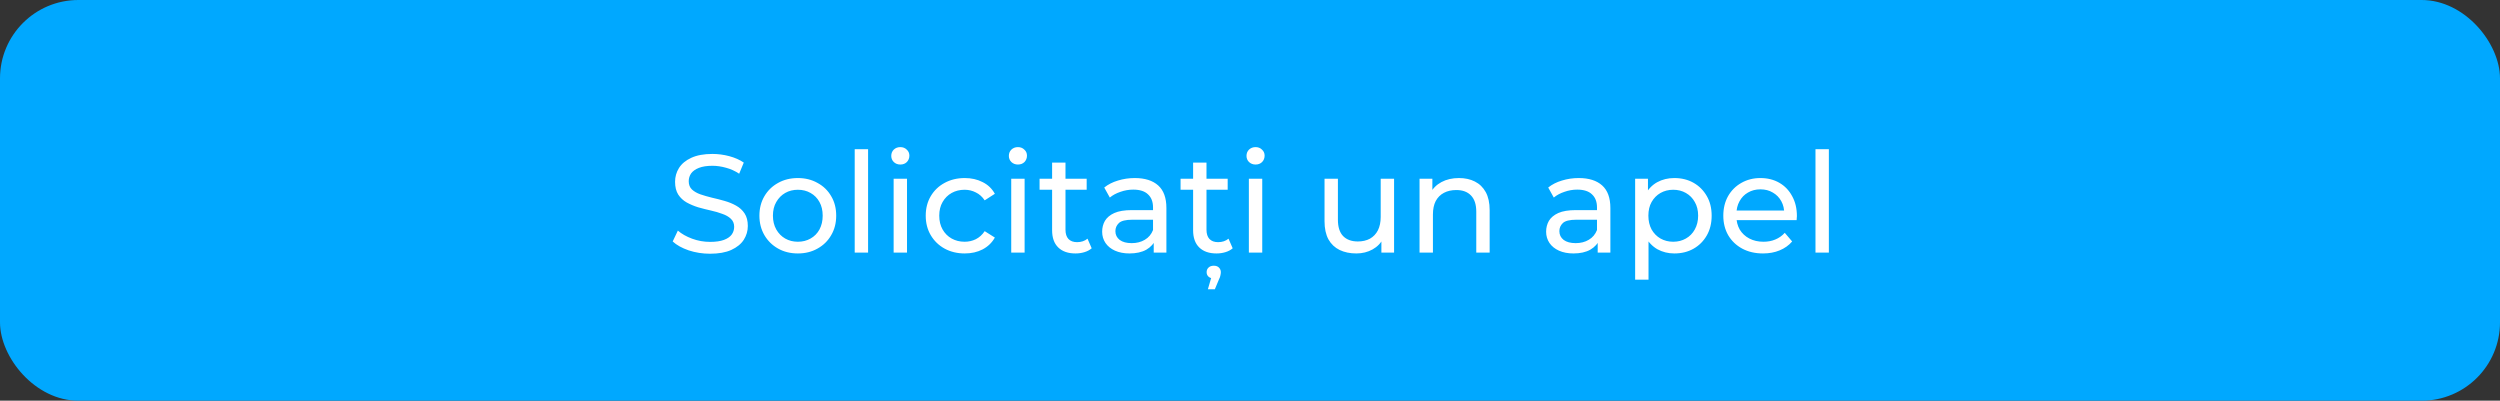 <?xml version="1.0" encoding="UTF-8"?> <svg xmlns="http://www.w3.org/2000/svg" width="287" height="46" viewBox="0 0 287 46" fill="none"><rect x="0" y="0" width="287" height="46" fill="#333333" stroke="none"/> <rect width="287" height="46" rx="9" fill="#00A8FF"></rect> <path d="M81.514 29.128C80.661 29.128 79.845 29 79.066 28.744C78.288 28.477 77.674 28.136 77.226 27.72L77.818 26.472C78.245 26.845 78.789 27.155 79.45 27.4C80.112 27.645 80.8 27.768 81.514 27.768C82.165 27.768 82.693 27.693 83.098 27.544C83.504 27.395 83.802 27.192 83.994 26.936C84.186 26.669 84.282 26.371 84.282 26.04C84.282 25.656 84.154 25.347 83.898 25.112C83.653 24.877 83.328 24.691 82.922 24.552C82.528 24.403 82.09 24.275 81.61 24.168C81.13 24.061 80.645 23.939 80.154 23.8C79.674 23.651 79.232 23.464 78.826 23.24C78.432 23.016 78.112 22.717 77.866 22.344C77.621 21.96 77.498 21.469 77.498 20.872C77.498 20.296 77.648 19.768 77.946 19.288C78.256 18.797 78.725 18.408 79.354 18.12C79.994 17.821 80.805 17.672 81.786 17.672C82.437 17.672 83.082 17.757 83.722 17.928C84.362 18.099 84.917 18.344 85.386 18.664L84.858 19.944C84.378 19.624 83.872 19.395 83.338 19.256C82.805 19.107 82.288 19.032 81.786 19.032C81.157 19.032 80.64 19.112 80.234 19.272C79.829 19.432 79.53 19.645 79.338 19.912C79.157 20.179 79.066 20.477 79.066 20.808C79.066 21.203 79.189 21.517 79.434 21.752C79.69 21.987 80.016 22.173 80.41 22.312C80.816 22.451 81.258 22.579 81.738 22.696C82.218 22.803 82.698 22.925 83.178 23.064C83.669 23.203 84.112 23.384 84.506 23.608C84.912 23.832 85.237 24.131 85.482 24.504C85.728 24.877 85.85 25.357 85.85 25.944C85.85 26.509 85.696 27.037 85.386 27.528C85.077 28.008 84.597 28.397 83.946 28.696C83.306 28.984 82.496 29.128 81.514 29.128ZM91.596 29.096C90.743 29.096 89.985 28.909 89.324 28.536C88.662 28.163 88.14 27.651 87.756 27C87.372 26.339 87.18 25.592 87.18 24.76C87.18 23.917 87.372 23.171 87.756 22.52C88.14 21.869 88.662 21.363 89.324 21C89.985 20.627 90.743 20.44 91.596 20.44C92.439 20.44 93.191 20.627 93.852 21C94.524 21.363 95.046 21.869 95.42 22.52C95.804 23.16 95.996 23.907 95.996 24.76C95.996 25.603 95.804 26.349 95.42 27C95.046 27.651 94.524 28.163 93.852 28.536C93.191 28.909 92.439 29.096 91.596 29.096ZM91.596 27.752C92.14 27.752 92.625 27.629 93.052 27.384C93.489 27.139 93.831 26.792 94.076 26.344C94.321 25.885 94.444 25.357 94.444 24.76C94.444 24.152 94.321 23.629 94.076 23.192C93.831 22.744 93.489 22.397 93.052 22.152C92.625 21.907 92.14 21.784 91.596 21.784C91.052 21.784 90.567 21.907 90.14 22.152C89.713 22.397 89.372 22.744 89.116 23.192C88.86 23.629 88.732 24.152 88.732 24.76C88.732 25.357 88.86 25.885 89.116 26.344C89.372 26.792 89.713 27.139 90.14 27.384C90.567 27.629 91.052 27.752 91.596 27.752ZM98.12 29V17.128H99.656V29H98.12ZM102.589 29V20.52H104.125V29H102.589ZM103.357 18.888C103.058 18.888 102.807 18.792 102.605 18.6C102.413 18.408 102.317 18.173 102.317 17.896C102.317 17.608 102.413 17.368 102.605 17.176C102.807 16.984 103.058 16.888 103.357 16.888C103.655 16.888 103.901 16.984 104.093 17.176C104.295 17.357 104.397 17.587 104.397 17.864C104.397 18.152 104.301 18.397 104.109 18.6C103.917 18.792 103.666 18.888 103.357 18.888ZM110.754 29.096C109.89 29.096 109.116 28.909 108.434 28.536C107.762 28.163 107.234 27.651 106.85 27C106.466 26.349 106.274 25.603 106.274 24.76C106.274 23.917 106.466 23.171 106.85 22.52C107.234 21.869 107.762 21.363 108.434 21C109.116 20.627 109.89 20.44 110.754 20.44C111.522 20.44 112.204 20.595 112.802 20.904C113.41 21.203 113.879 21.651 114.21 22.248L113.042 23C112.764 22.584 112.423 22.28 112.018 22.088C111.623 21.885 111.196 21.784 110.738 21.784C110.183 21.784 109.687 21.907 109.25 22.152C108.812 22.397 108.466 22.744 108.21 23.192C107.954 23.629 107.826 24.152 107.826 24.76C107.826 25.368 107.954 25.896 108.21 26.344C108.466 26.792 108.812 27.139 109.25 27.384C109.687 27.629 110.183 27.752 110.738 27.752C111.196 27.752 111.623 27.656 112.018 27.464C112.423 27.261 112.764 26.952 113.042 26.536L114.21 27.272C113.879 27.859 113.41 28.312 112.802 28.632C112.204 28.941 111.522 29.096 110.754 29.096ZM116.089 29V20.52H117.625V29H116.089ZM116.857 18.888C116.558 18.888 116.307 18.792 116.105 18.6C115.913 18.408 115.817 18.173 115.817 17.896C115.817 17.608 115.913 17.368 116.105 17.176C116.307 16.984 116.558 16.888 116.857 16.888C117.155 16.888 117.401 16.984 117.593 17.176C117.795 17.357 117.897 17.587 117.897 17.864C117.897 18.152 117.801 18.397 117.609 18.6C117.417 18.792 117.166 18.888 116.857 18.888ZM123.47 29.096C122.616 29.096 121.955 28.867 121.486 28.408C121.016 27.949 120.782 27.293 120.782 26.44V18.664H122.318V26.376C122.318 26.835 122.43 27.187 122.654 27.432C122.888 27.677 123.219 27.8 123.646 27.8C124.126 27.8 124.526 27.667 124.846 27.4L125.326 28.504C125.091 28.707 124.808 28.856 124.478 28.952C124.158 29.048 123.822 29.096 123.47 29.096ZM119.342 21.784V20.52H124.75V21.784H119.342ZM132.447 29V27.208L132.367 26.872V23.816C132.367 23.165 132.175 22.664 131.791 22.312C131.417 21.949 130.852 21.768 130.095 21.768C129.593 21.768 129.103 21.853 128.623 22.024C128.143 22.184 127.737 22.403 127.407 22.68L126.767 21.528C127.204 21.176 127.727 20.909 128.335 20.728C128.953 20.536 129.599 20.44 130.271 20.44C131.433 20.44 132.329 20.723 132.959 21.288C133.588 21.853 133.903 22.717 133.903 23.88V29H132.447ZM129.663 29.096C129.033 29.096 128.479 28.989 127.999 28.776C127.529 28.563 127.167 28.269 126.911 27.896C126.655 27.512 126.527 27.08 126.527 26.6C126.527 26.141 126.633 25.725 126.847 25.352C127.071 24.979 127.428 24.68 127.919 24.456C128.42 24.232 129.092 24.12 129.935 24.12H132.623V25.224H129.999C129.231 25.224 128.713 25.352 128.447 25.608C128.18 25.864 128.047 26.173 128.047 26.536C128.047 26.952 128.212 27.288 128.543 27.544C128.873 27.789 129.332 27.912 129.919 27.912C130.495 27.912 130.996 27.784 131.423 27.528C131.86 27.272 132.175 26.899 132.367 26.408L132.671 27.464C132.468 27.965 132.111 28.365 131.599 28.664C131.087 28.952 130.441 29.096 129.663 29.096ZM139.657 29.096C138.804 29.096 138.142 28.867 137.673 28.408C137.204 27.949 136.969 27.293 136.969 26.44V18.664H138.505V26.376C138.505 26.835 138.617 27.187 138.841 27.432C139.076 27.677 139.406 27.8 139.833 27.8C140.313 27.8 140.713 27.667 141.033 27.4L141.513 28.504C141.278 28.707 140.996 28.856 140.665 28.952C140.345 29.048 140.009 29.096 139.657 29.096ZM135.529 21.784V20.52H140.937V21.784H135.529ZM138.665 33.208L139.193 31.384L139.337 31.96C139.081 31.96 138.878 31.891 138.729 31.752C138.59 31.624 138.521 31.453 138.521 31.24C138.521 31.027 138.596 30.851 138.745 30.712C138.894 30.573 139.092 30.504 139.337 30.504C139.593 30.504 139.79 30.573 139.929 30.712C140.078 30.861 140.153 31.037 140.153 31.24C140.153 31.347 140.137 31.469 140.105 31.608C140.084 31.747 140.03 31.896 139.945 32.056L139.465 33.208H138.665ZM143.37 29V20.52H144.906V29H143.37ZM144.138 18.888C143.839 18.888 143.589 18.792 143.386 18.6C143.194 18.408 143.098 18.173 143.098 17.896C143.098 17.608 143.194 17.368 143.386 17.176C143.589 16.984 143.839 16.888 144.138 16.888C144.437 16.888 144.682 16.984 144.874 17.176C145.077 17.357 145.178 17.587 145.178 17.864C145.178 18.152 145.082 18.397 144.89 18.6C144.698 18.792 144.447 18.888 144.138 18.888ZM155.704 29.096C154.978 29.096 154.338 28.963 153.784 28.696C153.24 28.429 152.813 28.024 152.504 27.48C152.205 26.925 152.056 26.232 152.056 25.4V20.52H153.592V25.224C153.592 26.056 153.789 26.68 154.184 27.096C154.589 27.512 155.154 27.72 155.88 27.72C156.413 27.72 156.877 27.613 157.272 27.4C157.666 27.176 157.97 26.856 158.184 26.44C158.397 26.013 158.504 25.501 158.504 24.904V20.52H160.04V29H158.584V26.712L158.824 27.32C158.546 27.885 158.13 28.323 157.576 28.632C157.021 28.941 156.397 29.096 155.704 29.096ZM167.492 20.44C168.185 20.44 168.793 20.573 169.316 20.84C169.849 21.107 170.265 21.512 170.564 22.056C170.862 22.6 171.012 23.288 171.012 24.12V29H169.476V24.296C169.476 23.475 169.273 22.856 168.868 22.44C168.473 22.024 167.913 21.816 167.188 21.816C166.644 21.816 166.169 21.923 165.764 22.136C165.358 22.349 165.044 22.664 164.82 23.08C164.606 23.496 164.5 24.013 164.5 24.632V29H162.964V20.52H164.436V22.808L164.196 22.2C164.473 21.645 164.9 21.213 165.476 20.904C166.052 20.595 166.724 20.44 167.492 20.44ZM183.415 29V27.208L183.335 26.872V23.816C183.335 23.165 183.143 22.664 182.759 22.312C182.386 21.949 181.821 21.768 181.063 21.768C180.562 21.768 180.071 21.853 179.591 22.024C179.111 22.184 178.706 22.403 178.375 22.68L177.735 21.528C178.173 21.176 178.695 20.909 179.303 20.728C179.922 20.536 180.567 20.44 181.239 20.44C182.402 20.44 183.298 20.723 183.927 21.288C184.557 21.853 184.871 22.717 184.871 23.88V29H183.415ZM180.631 29.096C180.002 29.096 179.447 28.989 178.967 28.776C178.498 28.563 178.135 28.269 177.879 27.896C177.623 27.512 177.495 27.08 177.495 26.6C177.495 26.141 177.602 25.725 177.815 25.352C178.039 24.979 178.397 24.68 178.887 24.456C179.389 24.232 180.061 24.12 180.903 24.12H183.591V25.224H180.967C180.199 25.224 179.682 25.352 179.415 25.608C179.149 25.864 179.015 26.173 179.015 26.536C179.015 26.952 179.181 27.288 179.511 27.544C179.842 27.789 180.301 27.912 180.887 27.912C181.463 27.912 181.965 27.784 182.391 27.528C182.829 27.272 183.143 26.899 183.335 26.408L183.639 27.464C183.437 27.965 183.079 28.365 182.567 28.664C182.055 28.952 181.41 29.096 180.631 29.096ZM192.21 29.096C191.506 29.096 190.86 28.936 190.274 28.616C189.698 28.285 189.234 27.8 188.882 27.16C188.54 26.52 188.37 25.72 188.37 24.76C188.37 23.8 188.535 23 188.866 22.36C189.207 21.72 189.666 21.24 190.242 20.92C190.828 20.6 191.484 20.44 192.21 20.44C193.042 20.44 193.778 20.621 194.418 20.984C195.058 21.347 195.564 21.853 195.938 22.504C196.311 23.144 196.498 23.896 196.498 24.76C196.498 25.624 196.311 26.381 195.938 27.032C195.564 27.683 195.058 28.189 194.418 28.552C193.778 28.915 193.042 29.096 192.21 29.096ZM187.714 32.104V20.52H189.186V22.808L189.09 24.776L189.25 26.744V32.104H187.714ZM192.082 27.752C192.626 27.752 193.111 27.629 193.538 27.384C193.975 27.139 194.316 26.792 194.562 26.344C194.818 25.885 194.946 25.357 194.946 24.76C194.946 24.152 194.818 23.629 194.562 23.192C194.316 22.744 193.975 22.397 193.538 22.152C193.111 21.907 192.626 21.784 192.082 21.784C191.548 21.784 191.063 21.907 190.626 22.152C190.199 22.397 189.858 22.744 189.602 23.192C189.356 23.629 189.234 24.152 189.234 24.76C189.234 25.357 189.356 25.885 189.602 26.344C189.858 26.792 190.199 27.139 190.626 27.384C191.063 27.629 191.548 27.752 192.082 27.752ZM202.396 29.096C201.489 29.096 200.689 28.909 199.996 28.536C199.313 28.163 198.78 27.651 198.396 27C198.023 26.349 197.836 25.603 197.836 24.76C197.836 23.917 198.017 23.171 198.38 22.52C198.753 21.869 199.26 21.363 199.9 21C200.551 20.627 201.281 20.44 202.092 20.44C202.913 20.44 203.639 20.621 204.268 20.984C204.897 21.347 205.388 21.859 205.74 22.52C206.103 23.171 206.284 23.933 206.284 24.808C206.284 24.872 206.279 24.947 206.268 25.032C206.268 25.117 206.263 25.197 206.252 25.272H199.036V24.168H205.452L204.828 24.552C204.839 24.008 204.727 23.523 204.492 23.096C204.257 22.669 203.932 22.339 203.516 22.104C203.111 21.859 202.636 21.736 202.092 21.736C201.559 21.736 201.084 21.859 200.668 22.104C200.252 22.339 199.927 22.675 199.692 23.112C199.457 23.539 199.34 24.029 199.34 24.584V24.84C199.34 25.405 199.468 25.912 199.724 26.36C199.991 26.797 200.359 27.139 200.828 27.384C201.297 27.629 201.836 27.752 202.444 27.752C202.945 27.752 203.399 27.667 203.804 27.496C204.22 27.325 204.583 27.069 204.892 26.728L205.74 27.72C205.356 28.168 204.876 28.509 204.3 28.744C203.735 28.979 203.1 29.096 202.396 29.096ZM208.417 29V17.128H209.953V29H208.417Z" fill="white"></path> </svg> 